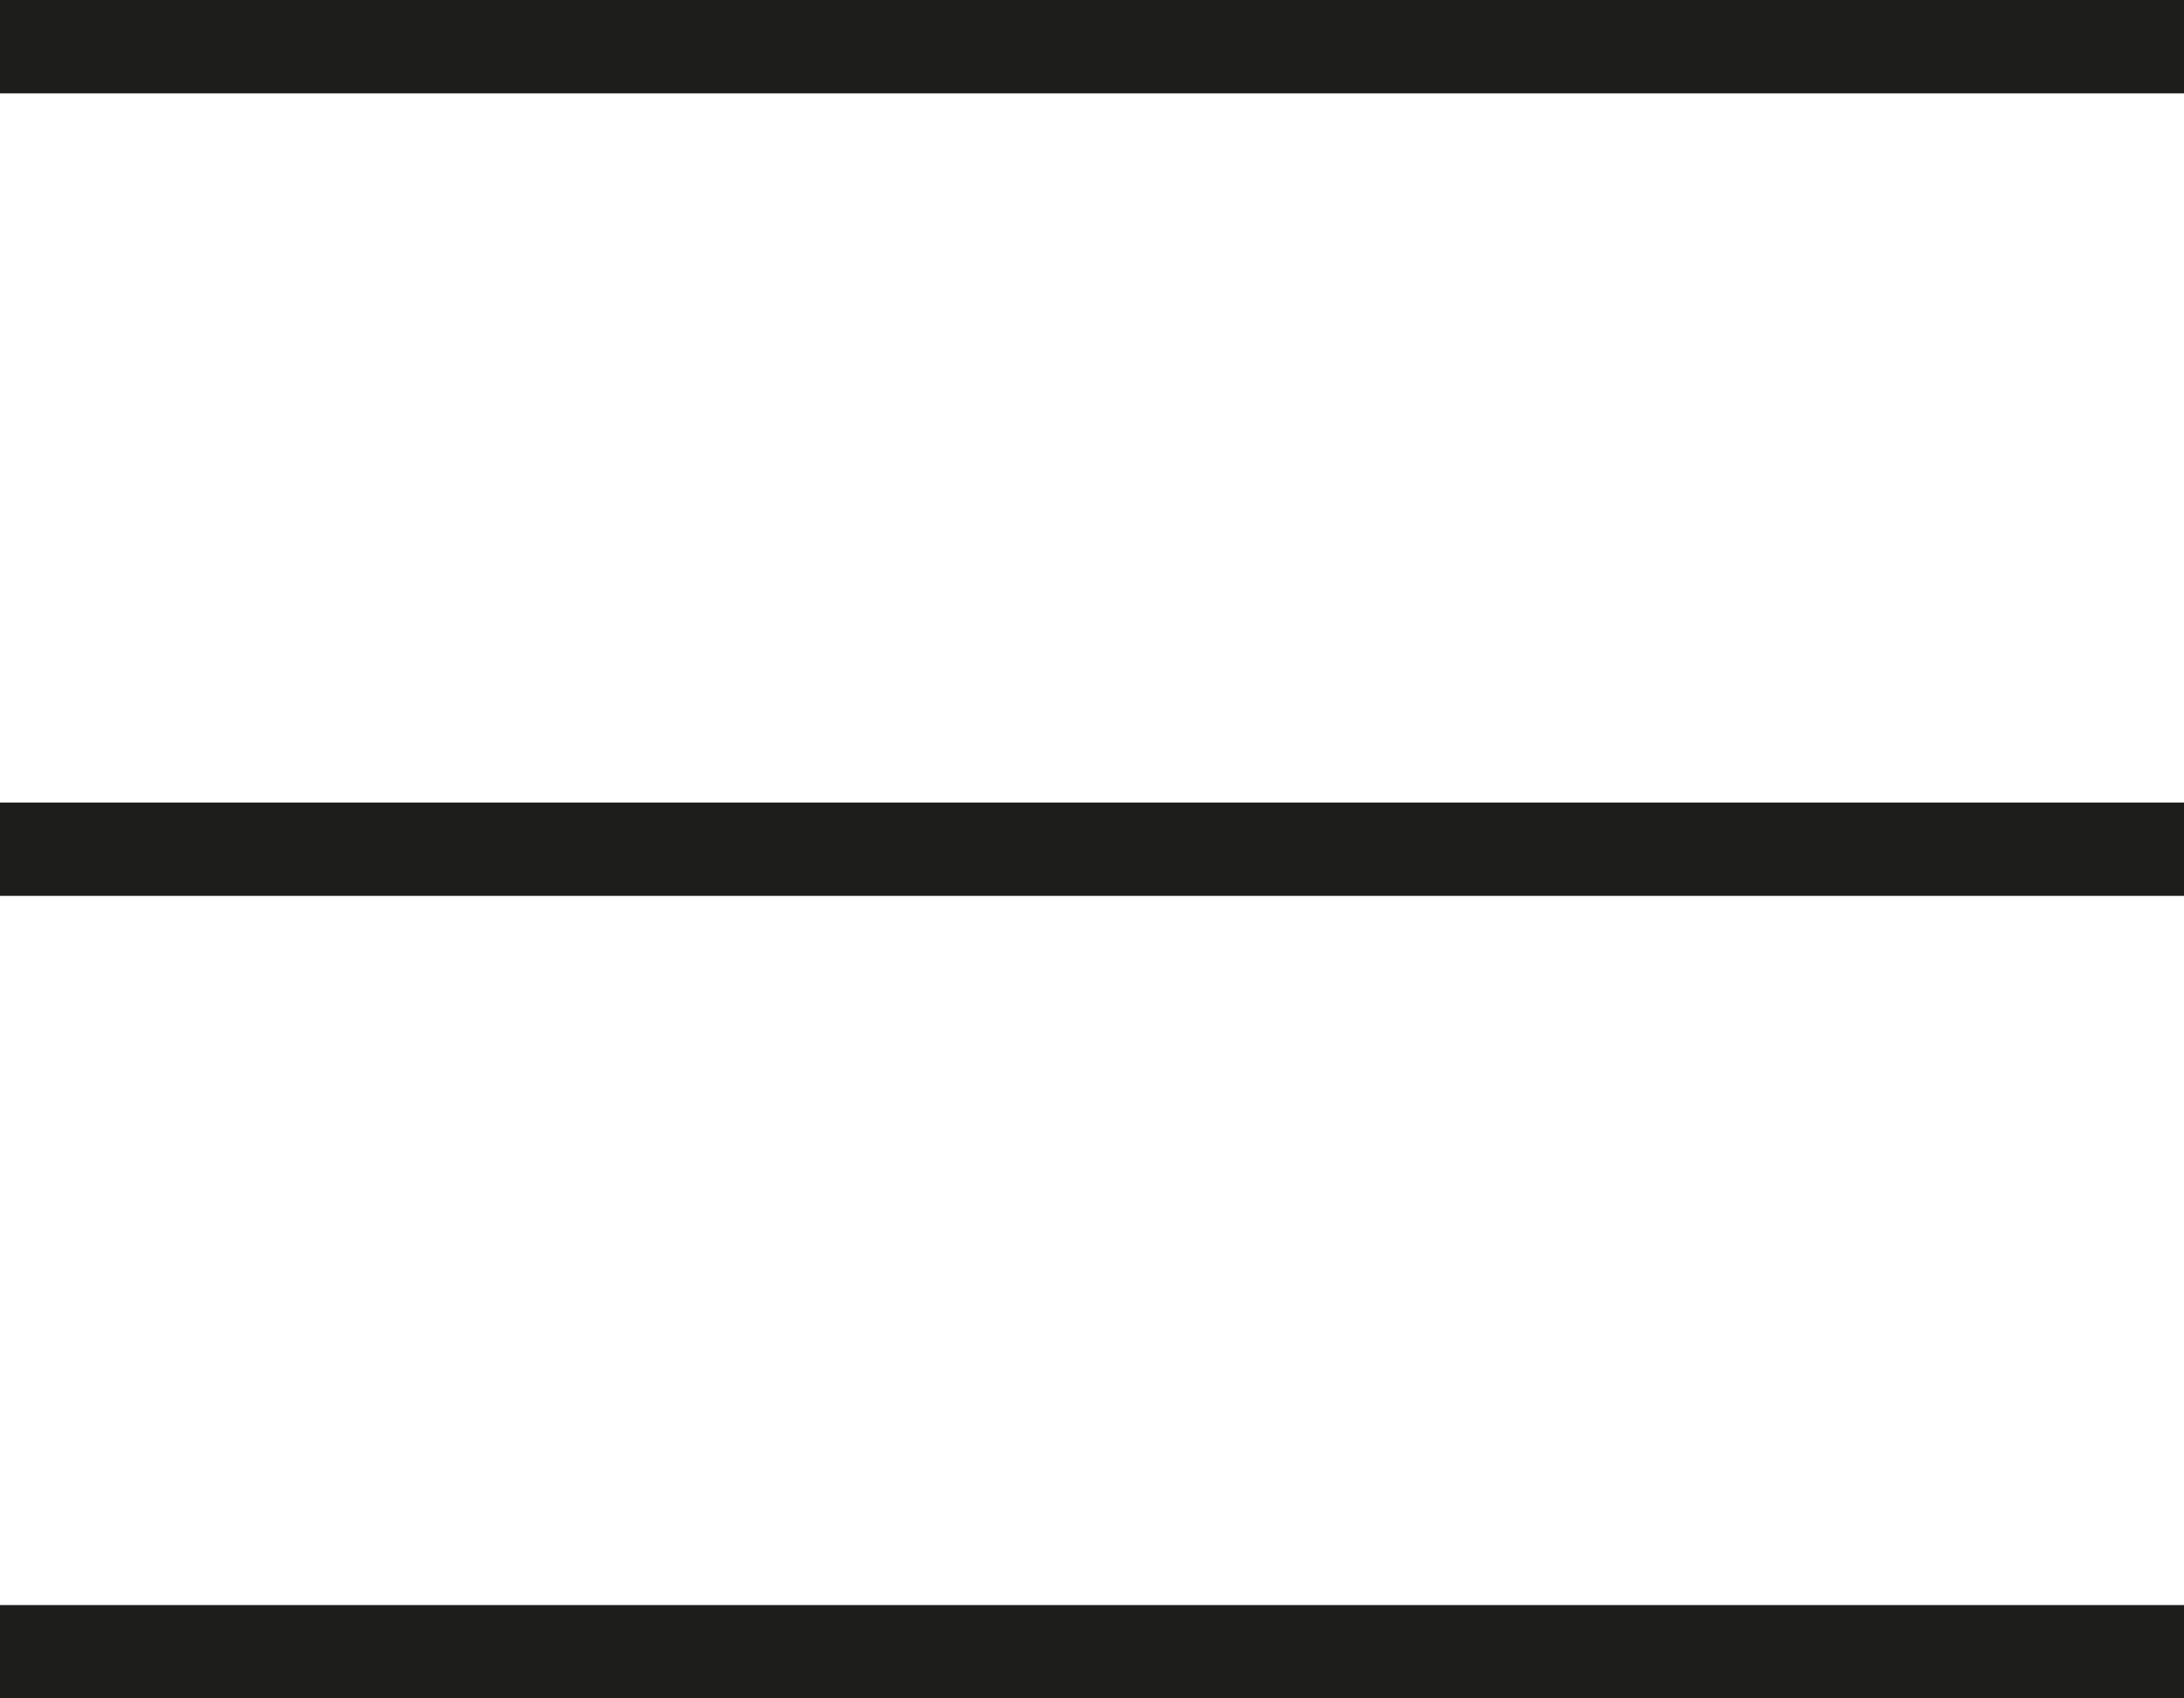 <svg xmlns="http://www.w3.org/2000/svg" width="23.4" height="18.2" viewBox="0 0 23.4 18.2"><defs><style>      .cls-1 {        fill: #1d1d1b;      }    </style></defs><g><g id="Calque_1"><g><rect class="cls-1" x="0" y="0" width="23.4" height="1"></rect><rect class="cls-1" x="0" y="8.6" width="23.4" height="1"></rect><rect class="cls-1" x="0" y="17.2" width="23.4" height="1"></rect></g></g></g></svg>